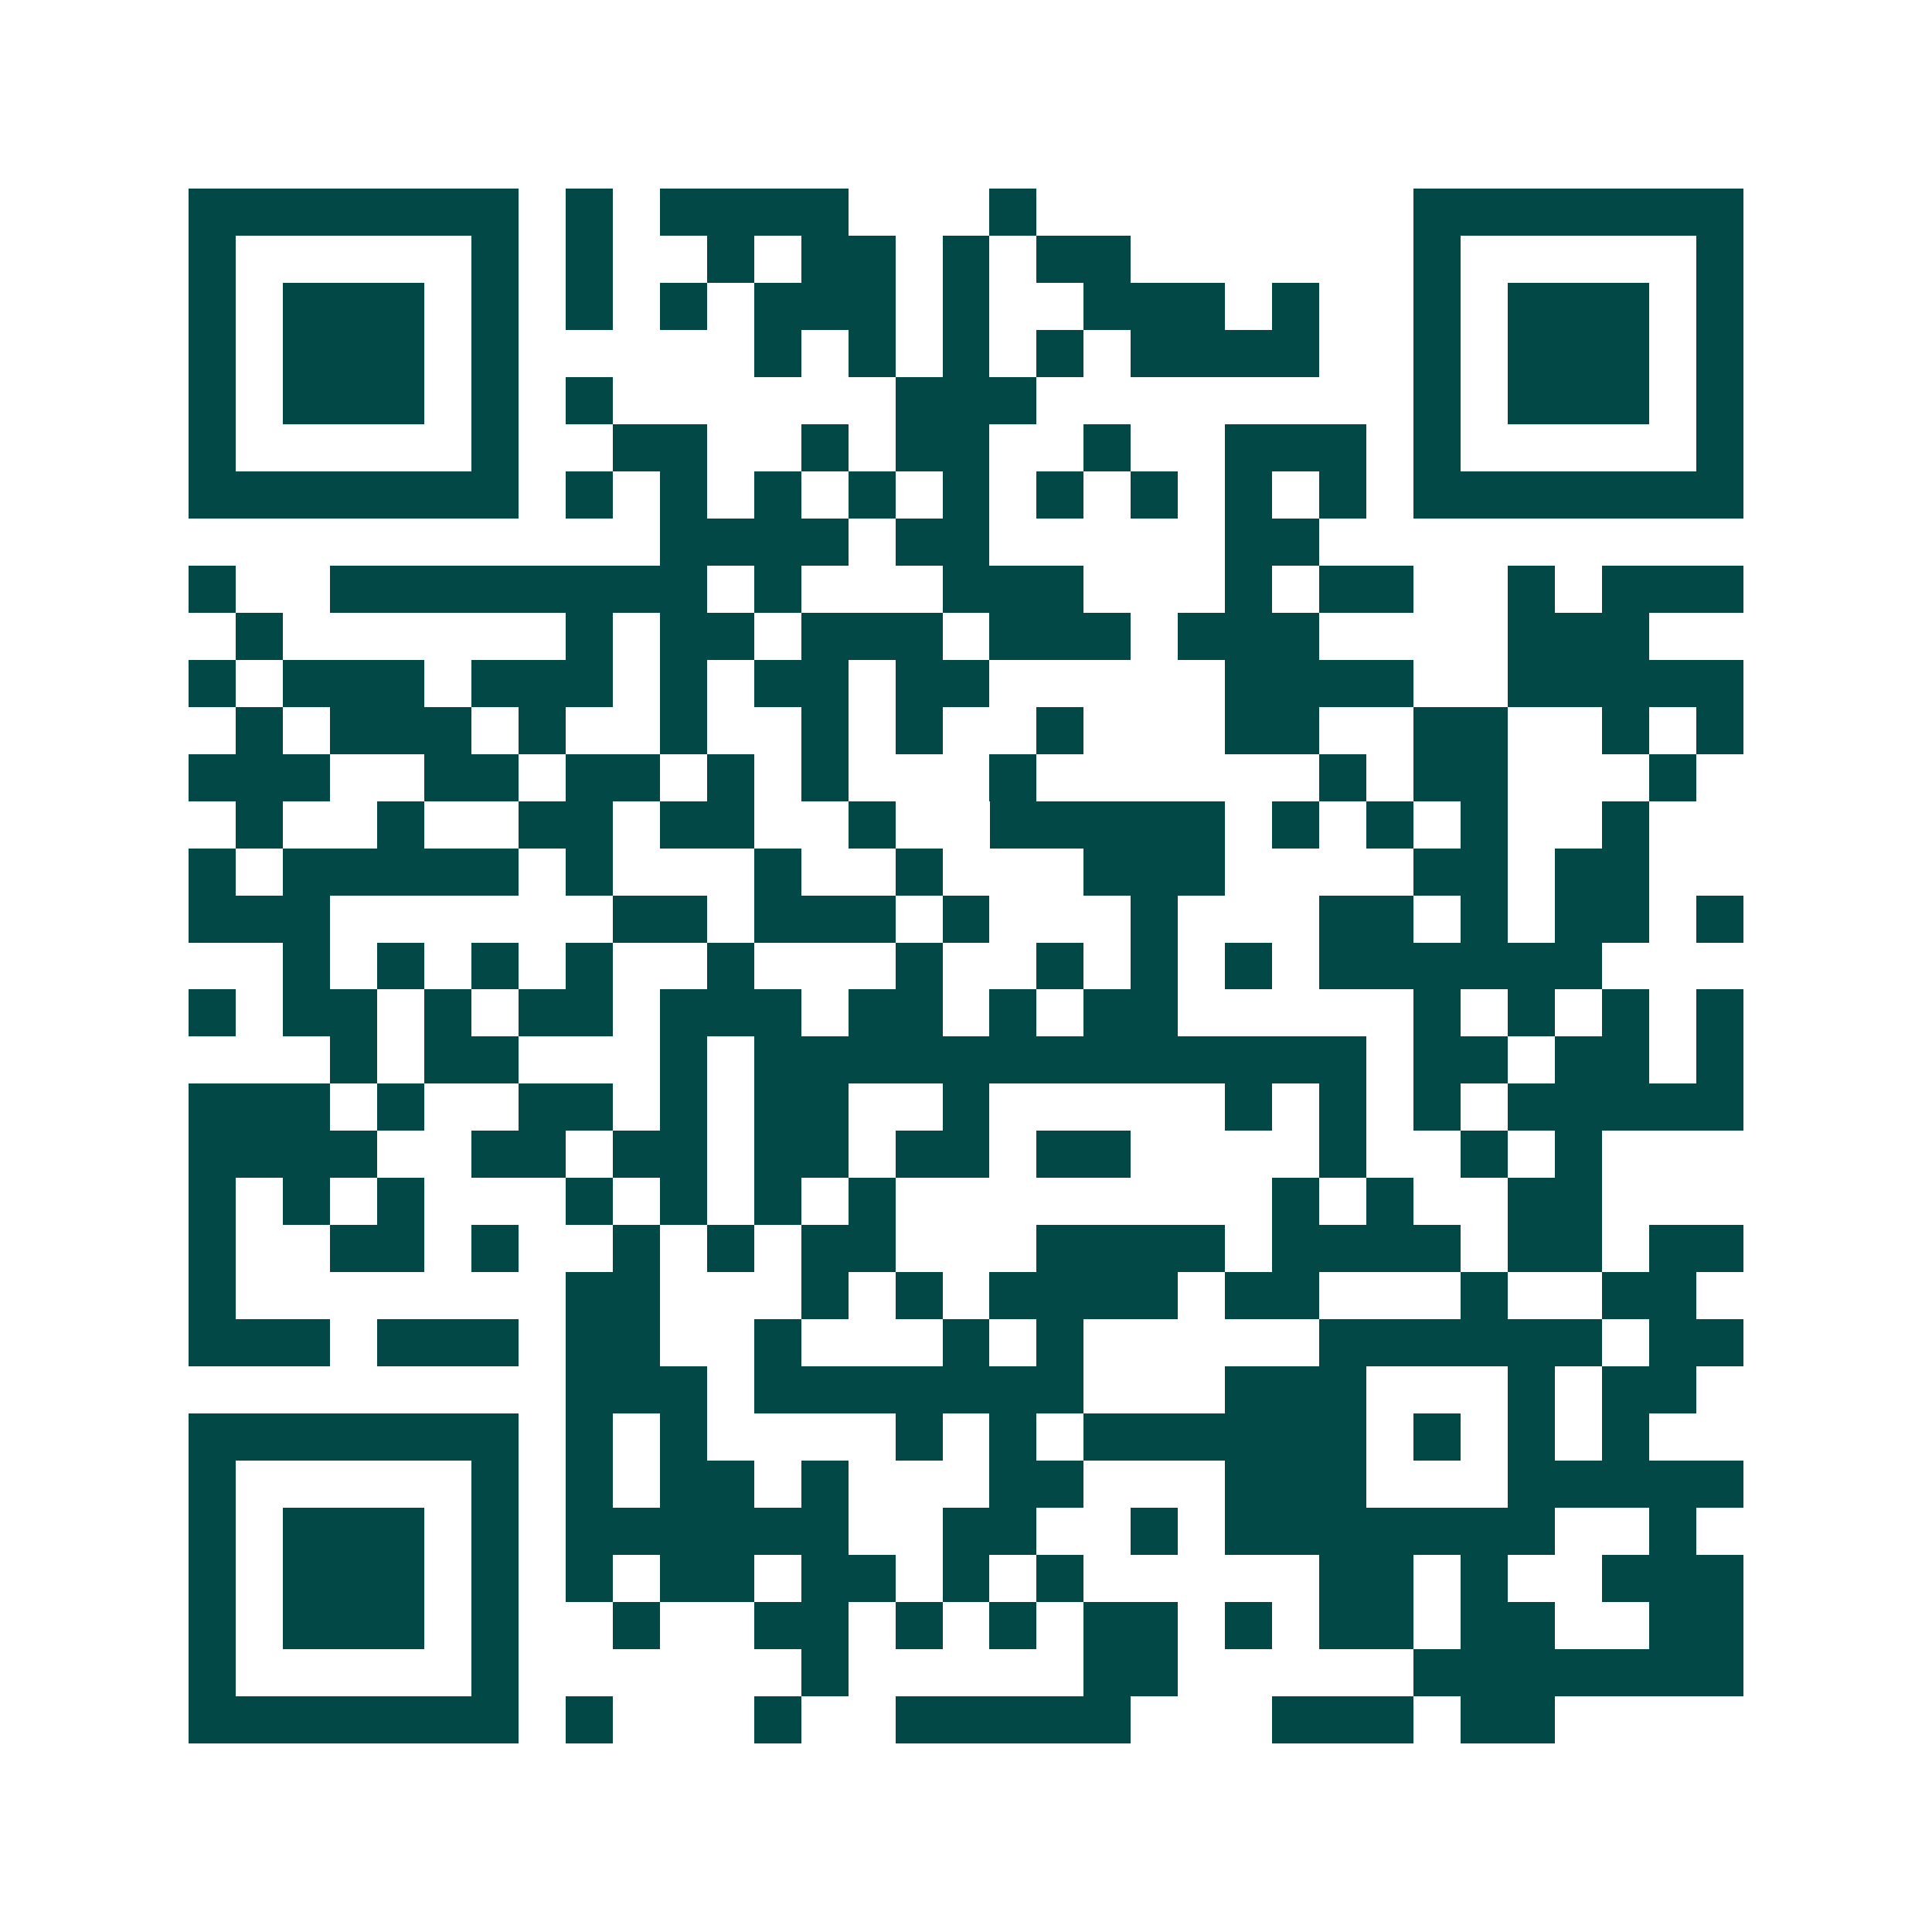 <svg xmlns="http://www.w3.org/2000/svg" width="200" height="200" viewBox="0 0 41 41" shape-rendering="crispEdges"><path fill="#ffffff" d="M0 0h41v41H0z"/><path stroke="#014847" d="M4 4.5h7m1 0h1m1 0h4m3 0h1m8 0h7M4 5.5h1m5 0h1m1 0h1m2 0h1m1 0h2m1 0h1m1 0h2m6 0h1m5 0h1M4 6.5h1m1 0h3m1 0h1m1 0h1m1 0h1m1 0h3m1 0h1m2 0h3m1 0h1m2 0h1m1 0h3m1 0h1M4 7.5h1m1 0h3m1 0h1m5 0h1m1 0h1m1 0h1m1 0h1m1 0h4m2 0h1m1 0h3m1 0h1M4 8.5h1m1 0h3m1 0h1m1 0h1m6 0h3m8 0h1m1 0h3m1 0h1M4 9.5h1m5 0h1m2 0h2m2 0h1m1 0h2m2 0h1m2 0h3m1 0h1m5 0h1M4 10.5h7m1 0h1m1 0h1m1 0h1m1 0h1m1 0h1m1 0h1m1 0h1m1 0h1m1 0h1m1 0h7M14 11.5h4m1 0h2m5 0h2M4 12.5h1m2 0h8m1 0h1m3 0h3m3 0h1m1 0h2m2 0h1m1 0h3M5 13.5h1m6 0h1m1 0h2m1 0h3m1 0h3m1 0h3m4 0h3M4 14.5h1m1 0h3m1 0h3m1 0h1m1 0h2m1 0h2m5 0h4m2 0h5M5 15.5h1m1 0h3m1 0h1m2 0h1m2 0h1m1 0h1m2 0h1m3 0h2m2 0h2m2 0h1m1 0h1M4 16.5h3m2 0h2m1 0h2m1 0h1m1 0h1m3 0h1m6 0h1m1 0h2m3 0h1M5 17.5h1m2 0h1m2 0h2m1 0h2m2 0h1m2 0h5m1 0h1m1 0h1m1 0h1m2 0h1M4 18.5h1m1 0h5m1 0h1m3 0h1m2 0h1m3 0h3m4 0h2m1 0h2M4 19.5h3m6 0h2m1 0h3m1 0h1m3 0h1m3 0h2m1 0h1m1 0h2m1 0h1M6 20.5h1m1 0h1m1 0h1m1 0h1m2 0h1m3 0h1m2 0h1m1 0h1m1 0h1m1 0h6M4 21.5h1m1 0h2m1 0h1m1 0h2m1 0h3m1 0h2m1 0h1m1 0h2m5 0h1m1 0h1m1 0h1m1 0h1M7 22.5h1m1 0h2m3 0h1m1 0h13m1 0h2m1 0h2m1 0h1M4 23.5h3m1 0h1m2 0h2m1 0h1m1 0h2m2 0h1m5 0h1m1 0h1m1 0h1m1 0h5M4 24.5h4m2 0h2m1 0h2m1 0h2m1 0h2m1 0h2m4 0h1m2 0h1m1 0h1M4 25.5h1m1 0h1m1 0h1m3 0h1m1 0h1m1 0h1m1 0h1m8 0h1m1 0h1m2 0h2M4 26.5h1m2 0h2m1 0h1m2 0h1m1 0h1m1 0h2m3 0h4m1 0h4m1 0h2m1 0h2M4 27.5h1m7 0h2m3 0h1m1 0h1m1 0h4m1 0h2m3 0h1m2 0h2M4 28.5h3m1 0h3m1 0h2m2 0h1m3 0h1m1 0h1m5 0h6m1 0h2M12 29.5h3m1 0h7m3 0h3m3 0h1m1 0h2M4 30.5h7m1 0h1m1 0h1m4 0h1m1 0h1m1 0h6m1 0h1m1 0h1m1 0h1M4 31.5h1m5 0h1m1 0h1m1 0h2m1 0h1m3 0h2m3 0h3m3 0h5M4 32.5h1m1 0h3m1 0h1m1 0h6m2 0h2m2 0h1m1 0h7m2 0h1M4 33.5h1m1 0h3m1 0h1m1 0h1m1 0h2m1 0h2m1 0h1m1 0h1m5 0h2m1 0h1m2 0h3M4 34.5h1m1 0h3m1 0h1m2 0h1m2 0h2m1 0h1m1 0h1m1 0h2m1 0h1m1 0h2m1 0h2m2 0h2M4 35.5h1m5 0h1m6 0h1m5 0h2m5 0h7M4 36.5h7m1 0h1m3 0h1m2 0h5m3 0h3m1 0h2"/></svg>
